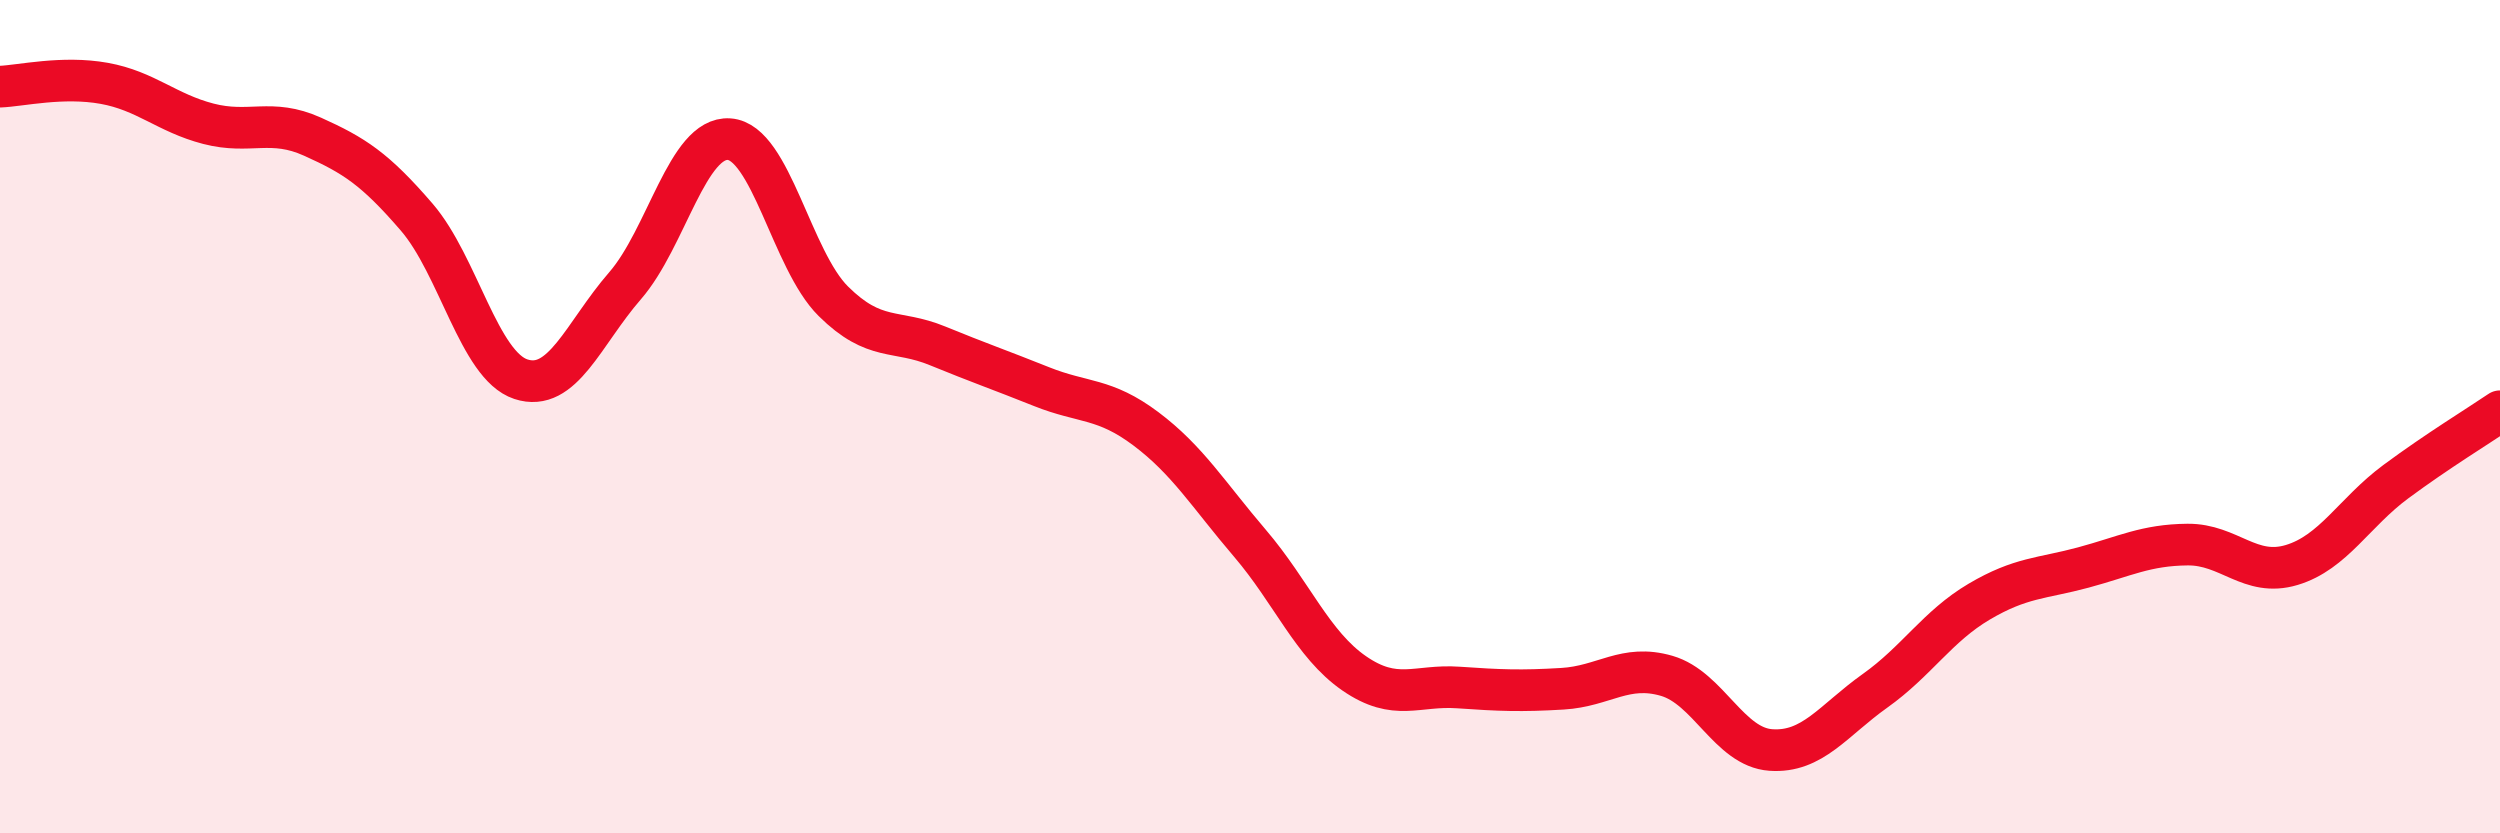 
    <svg width="60" height="20" viewBox="0 0 60 20" xmlns="http://www.w3.org/2000/svg">
      <path
        d="M 0,2.08 C 0.5,2.06 1.5,1.82 2.5,2 C 3.5,2.18 4,2.71 5,2.97 C 6,3.23 6.5,2.83 7.5,3.28 C 8.5,3.73 9,4.05 10,5.21 C 11,6.37 11.5,8.77 12.5,9.1 C 13.5,9.43 14,8.01 15,6.86 C 16,5.71 16.5,3.27 17.5,3.34 C 18.5,3.41 19,6.24 20,7.23 C 21,8.22 21.5,7.89 22.5,8.3 C 23.5,8.71 24,8.88 25,9.28 C 26,9.68 26.5,9.54 27.5,10.29 C 28.5,11.04 29,11.87 30,13.04 C 31,14.21 31.5,15.47 32.5,16.16 C 33.5,16.85 34,16.43 35,16.5 C 36,16.57 36.5,16.59 37.5,16.53 C 38.5,16.47 39,15.93 40,16.22 C 41,16.51 41.5,17.93 42.5,18 C 43.5,18.07 44,17.29 45,16.58 C 46,15.87 46.5,15.03 47.5,14.44 C 48.5,13.85 49,13.89 50,13.62 C 51,13.35 51.5,13.08 52.5,13.07 C 53.5,13.06 54,13.86 55,13.56 C 56,13.26 56.5,12.3 57.5,11.56 C 58.5,10.82 59.5,10.21 60,9.87L60 20L0 20Z"
        fill="#EB0A25"
        opacity="0.1"
        stroke-linecap="round"
        stroke-linejoin="round"
      />
      <path
        d="M 0,2.08 C 0.5,2.06 1.5,1.82 2.5,2 C 3.5,2.18 4,2.71 5,2.97 C 6,3.23 6.5,2.83 7.5,3.28 C 8.5,3.73 9,4.05 10,5.21 C 11,6.37 11.5,8.77 12.5,9.1 C 13.5,9.43 14,8.01 15,6.86 C 16,5.71 16.5,3.27 17.5,3.34 C 18.5,3.41 19,6.24 20,7.23 C 21,8.22 21.5,7.89 22.5,8.3 C 23.5,8.71 24,8.88 25,9.28 C 26,9.68 26.5,9.54 27.5,10.29 C 28.5,11.04 29,11.87 30,13.04 C 31,14.21 31.5,15.47 32.5,16.16 C 33.5,16.85 34,16.43 35,16.5 C 36,16.57 36.5,16.59 37.5,16.53 C 38.5,16.47 39,15.93 40,16.22 C 41,16.51 41.5,17.93 42.5,18 C 43.5,18.07 44,17.29 45,16.58 C 46,15.87 46.5,15.03 47.5,14.44 C 48.5,13.85 49,13.89 50,13.62 C 51,13.35 51.5,13.08 52.5,13.07 C 53.5,13.06 54,13.86 55,13.56 C 56,13.26 56.5,12.3 57.5,11.56 C 58.5,10.82 59.5,10.21 60,9.87"
        stroke="#EB0A25"
        stroke-width="1"
        fill="none"
        stroke-linecap="round"
        stroke-linejoin="round"
      />
    </svg>
  